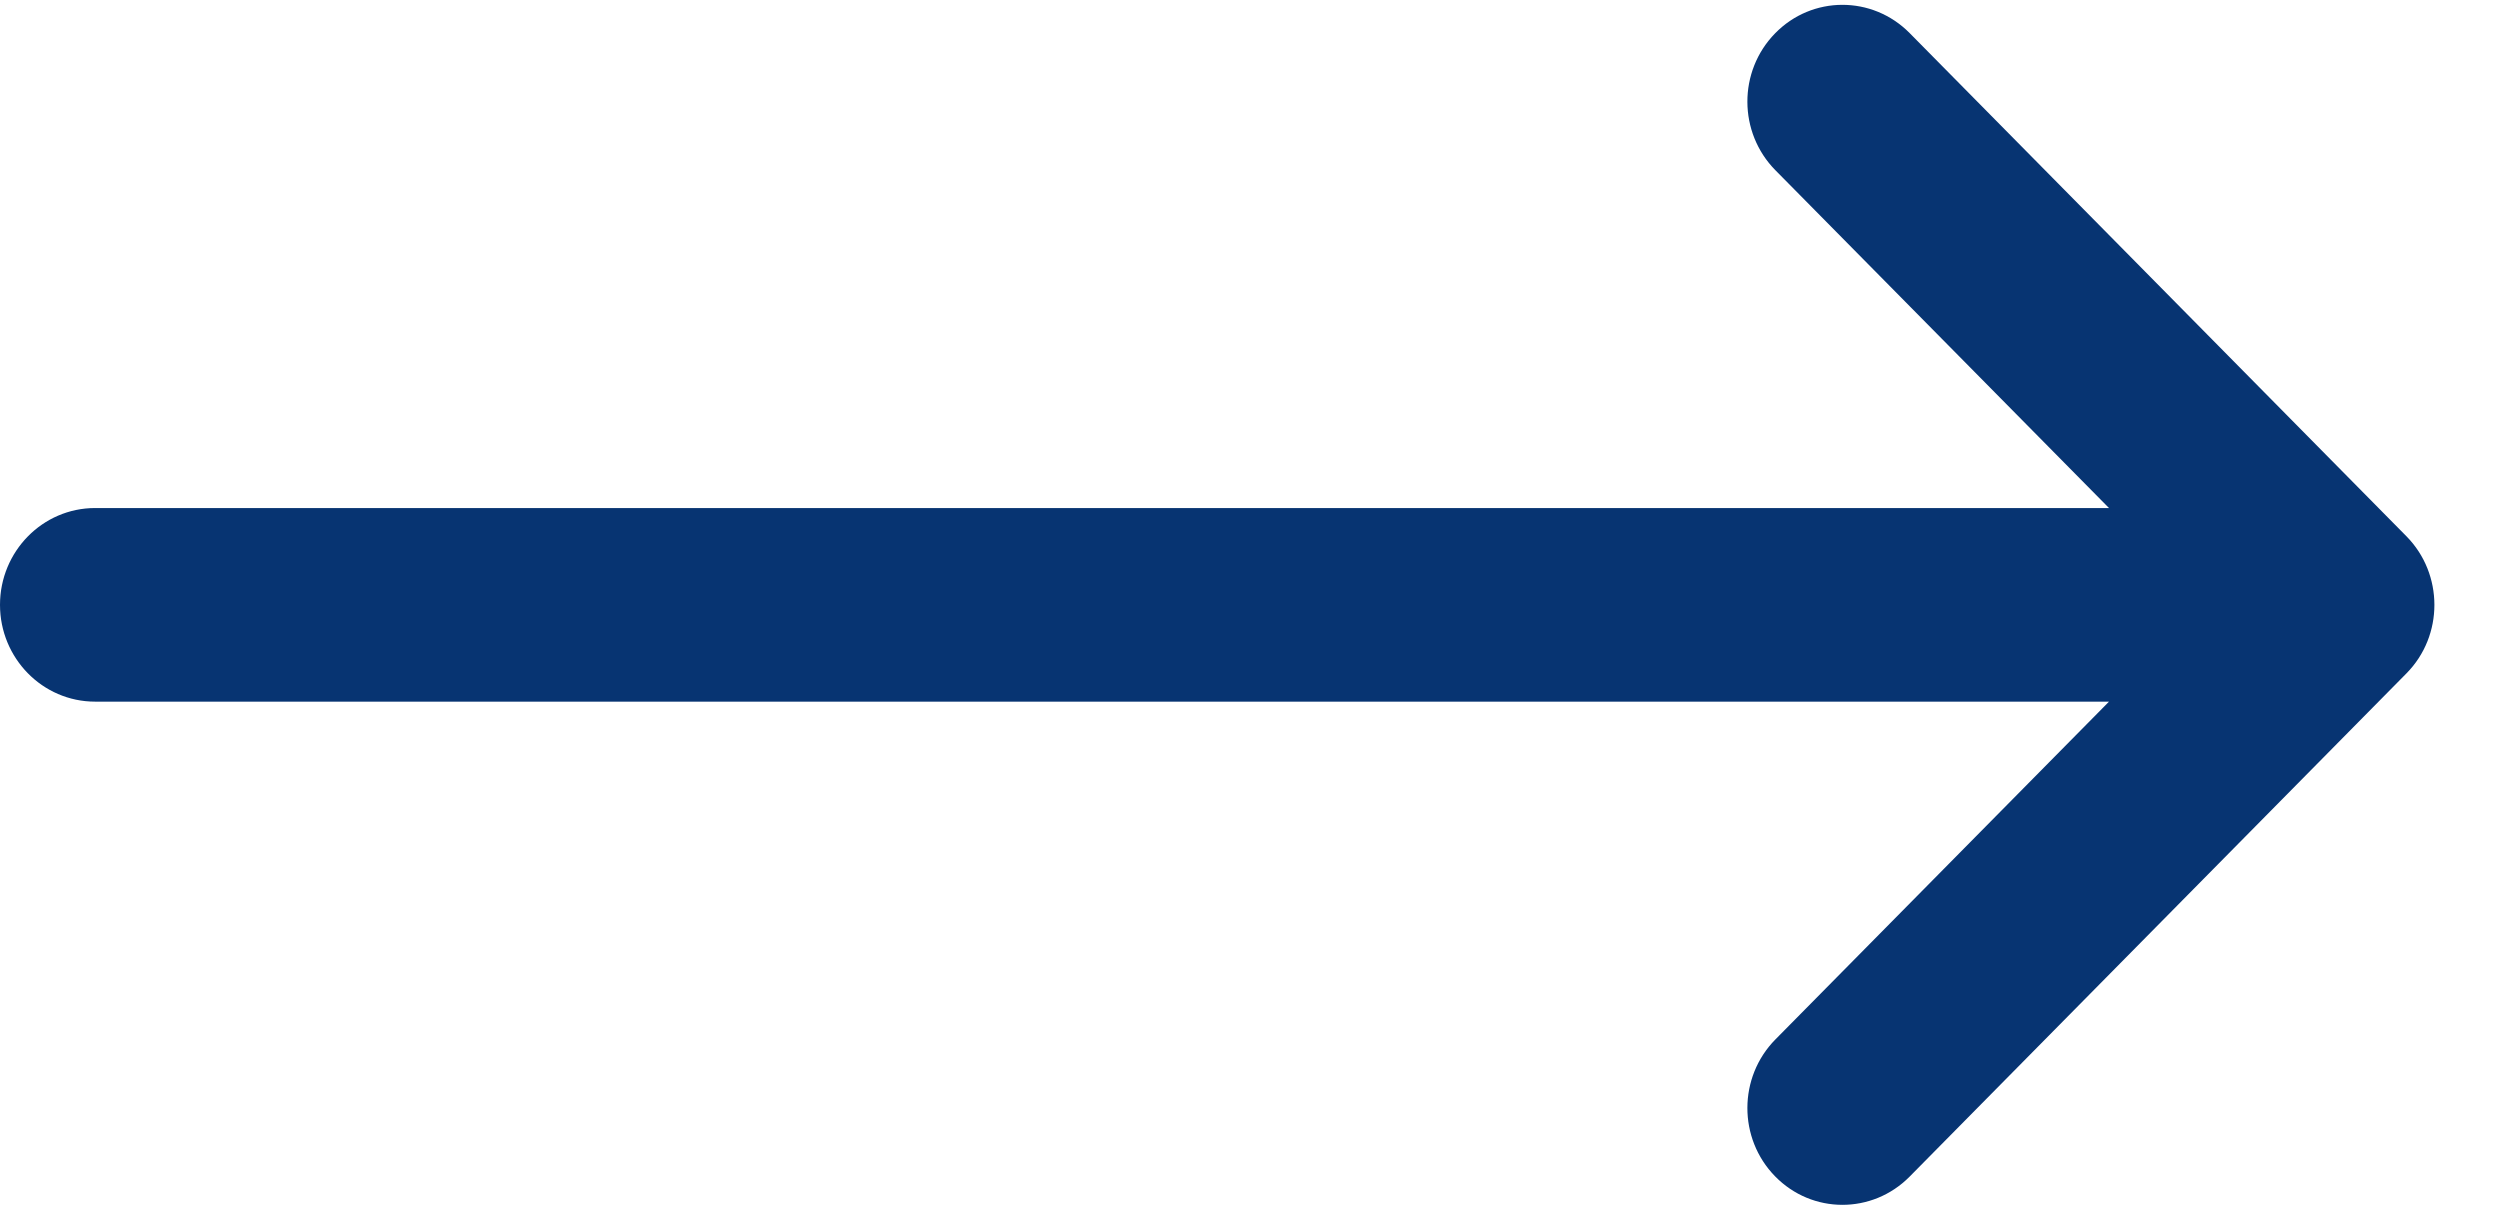 <svg width="31" height="15" viewBox="0 0 25 12" fill="none" xmlns="http://www.w3.org/2000/svg">
<path d="M0.951 5.032H21.09L17.754 1.654C17.382 1.277 17.38 0.664 17.751 0.285C18.121 -0.094 18.723 -0.095 19.096 0.282L24.064 5.314C24.065 5.314 24.065 5.315 24.065 5.315C24.436 5.692 24.438 6.307 24.065 6.685C24.065 6.685 24.065 6.686 24.064 6.686L19.096 11.718C18.723 12.095 18.121 12.094 17.751 11.715C17.38 11.336 17.382 10.723 17.754 10.346L21.09 6.968H0.951C0.426 6.968 1.14441e-05 6.534 1.14441e-05 6C1.14441e-05 5.466 0.426 5.032 0.951 5.032Z" fill="#073472"/>
</svg>
